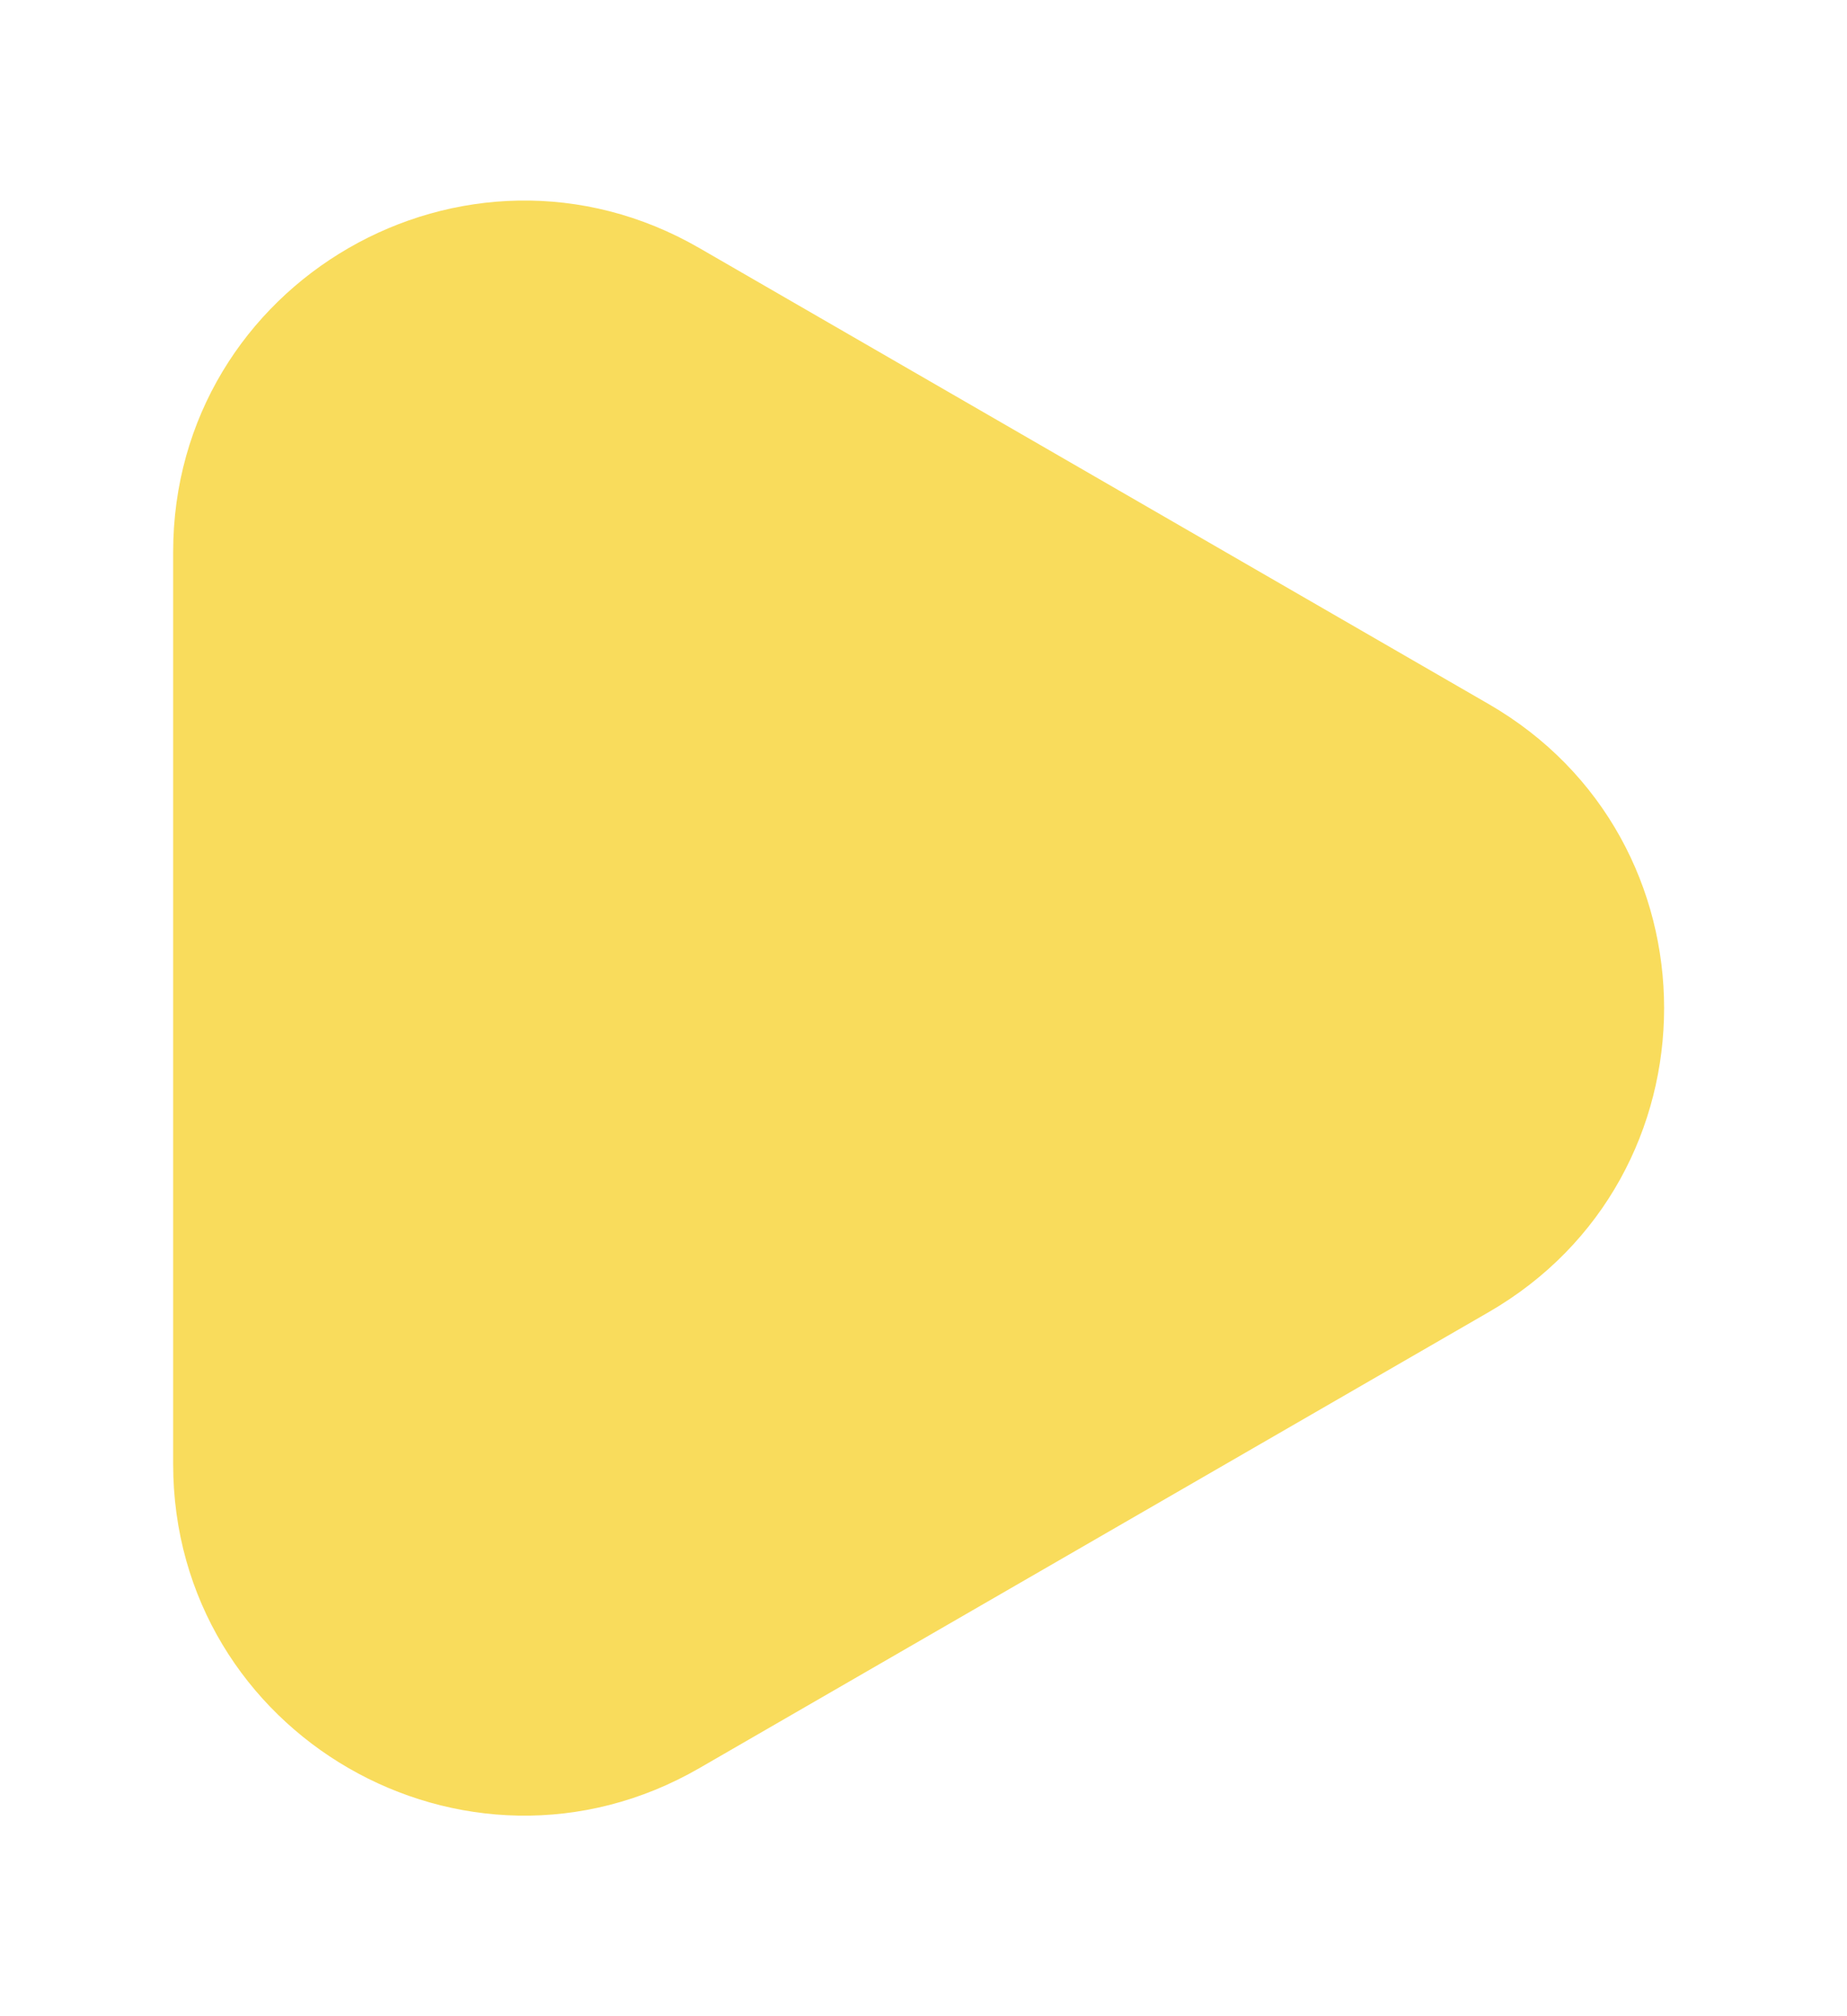 <svg width="44" height="48" viewBox="0 0 44 48" fill="none" xmlns="http://www.w3.org/2000/svg">
<g filter="url(#filter0_d_662_104)">
<path d="M35.464 12.762C41.036 15.979 41.036 24.021 35.464 27.238L16.661 38.094C11.089 41.31 4.125 37.29 4.125 30.856V9.144C4.125 2.71 11.089 -1.31 16.661 1.906L35.464 12.762Z" fill="#F9DC5C"/>
</g>
<defs>
<filter id="filter0_d_662_104" x="0.125" y="0.774" width="43.518" height="46.452" filterUnits="userSpaceOnUse" color-interpolation-filters="sRGB">
<feFlood flood-opacity="0" result="BackgroundImageFix"/>
<feColorMatrix in="SourceAlpha" type="matrix" values="0 0 0 0 0 0 0 0 0 0 0 0 0 0 0 0 0 0 127 0" result="hardAlpha"/>
<feOffset dy="4"/>
<feGaussianBlur stdDeviation="2"/>
<feComposite in2="hardAlpha" operator="out"/>
<feColorMatrix type="matrix" values="0 0 0 0 0 0 0 0 0 0 0 0 0 0 0 0 0 0 0.25 0"/>
<feBlend mode="normal" in2="BackgroundImageFix" result="effect1_dropShadow_662_104"/>
<feBlend mode="normal" in="SourceGraphic" in2="effect1_dropShadow_662_104" result="shape"/>
</filter>
</defs>
</svg>
